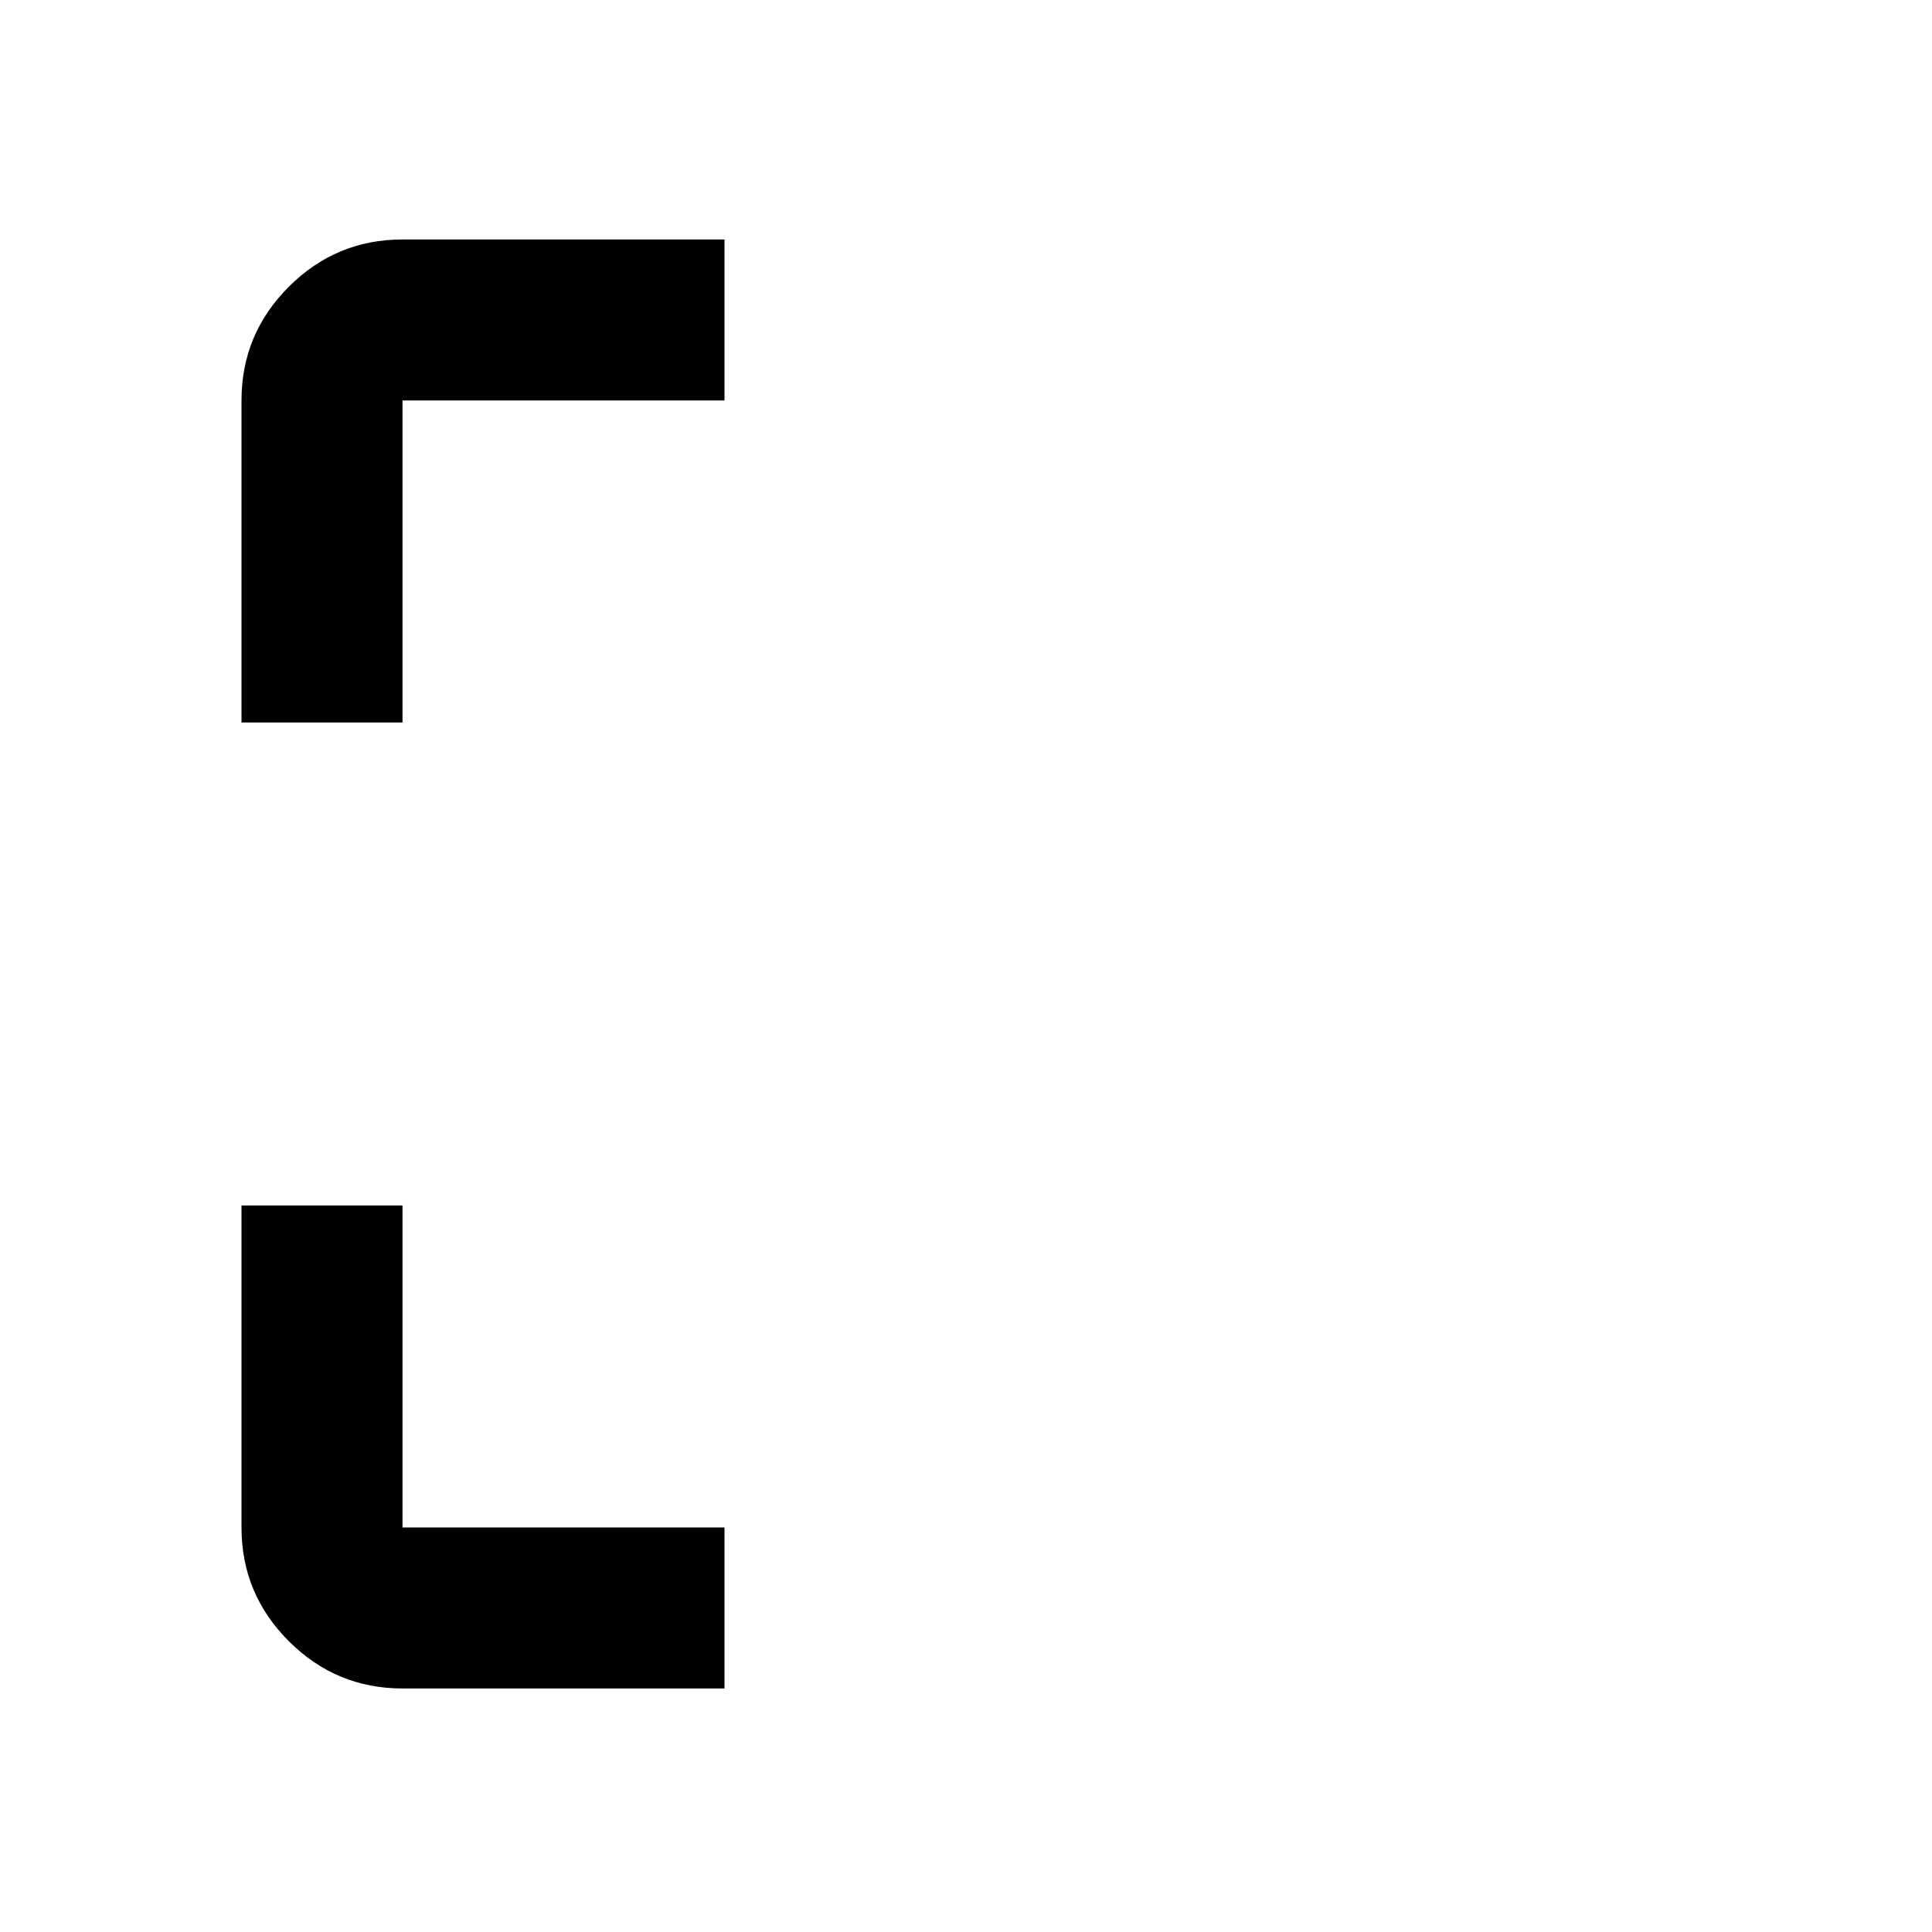 <?xml version="1.0" encoding="utf-8"?>
<svg height="24px" viewBox="0 -960 960 960" width="24px" fill="#5f6368" xmlns="http://www.w3.org/2000/svg" xmlns:bx="https://boxy-svg.com">
  <defs>
    <bx:grid x="0" y="-961.008" width="40" height="40"/>
  </defs>
  <g>
    <path d="M 715.031 -564.733 L 658.461 -621.3 L 732.146 -694.988 L 573.726 -693.726 L 573.726 -773.726 L 735.907 -770.126 L 658.456 -847.574 L 715.024 -904.144 L 884.733 -734.442 L 715.031 -564.733 Z" style="transform-box: fill-box; transform-origin: 50% 50%; fill: rgb(0, 0, 0);" transform="matrix(0.707, -0.707, 0.707, 0.707, 0.813, 3.388)"/>
    <path d="M 657.754 -621.3 L 730.929 -694.478 L 573.226 -693.222 L 573.226 -774.237 L 734.672 -770.654 L 657.749 -847.574 L 715.024 -904.851 L 885.44 -734.442 L 715.031 -564.026 Z M 884.026 -734.442 L 715.024 -903.437 L 659.163 -847.574 L 737.142 -769.598 L 574.226 -773.215 L 574.226 -694.23 L 733.363 -695.498 L 659.168 -621.3 L 715.031 -565.44 Z" style="fill: none;" transform="matrix(0.707, -0.707, 0.707, 0.707, 0.813, 3.388)"/>
    <path d="M 120 -601.008 L 120 -761.008 C 120 -783.008 127.833 -801.841 143.5 -817.508 C 159.167 -833.175 178 -841.008 200 -841.008 L 360 -841.008 L 360 -761.008 L 200 -761.008 L 200 -601.008 L 120 -601.008 Z" style="fill: rgb(0, 0, 0);"/>
    <path d="M 200 -121.008 C 178 -121.008 159.167 -128.841 143.5 -144.508 C 127.833 -160.175 120 -179.008 120 -201.008 L 120 -361.008 L 200 -361.008 L 200 -201.008 L 360 -201.008 L 360 -121.008 L 200 -121.008 Z" style="fill: rgb(0, 0, 0);"/>
    <path d="M 680 -361.008 C 658 -361.008 639.167 -353.175 623.5 -337.508 C 607.833 -321.841 600 -303.008 600 -281.008 L 600 -121.008 L 680 -121.008 L 680 -281.008 L 840 -281.008 L 840 -361.008 L 680 -361.008 Z" style="transform-box: fill-box; transform-origin: 50% 50%; fill: rgb(0, 0, 0);" transform="matrix(-1, 0, 0, -1, -0, 0)"/>
  </g>
</svg>